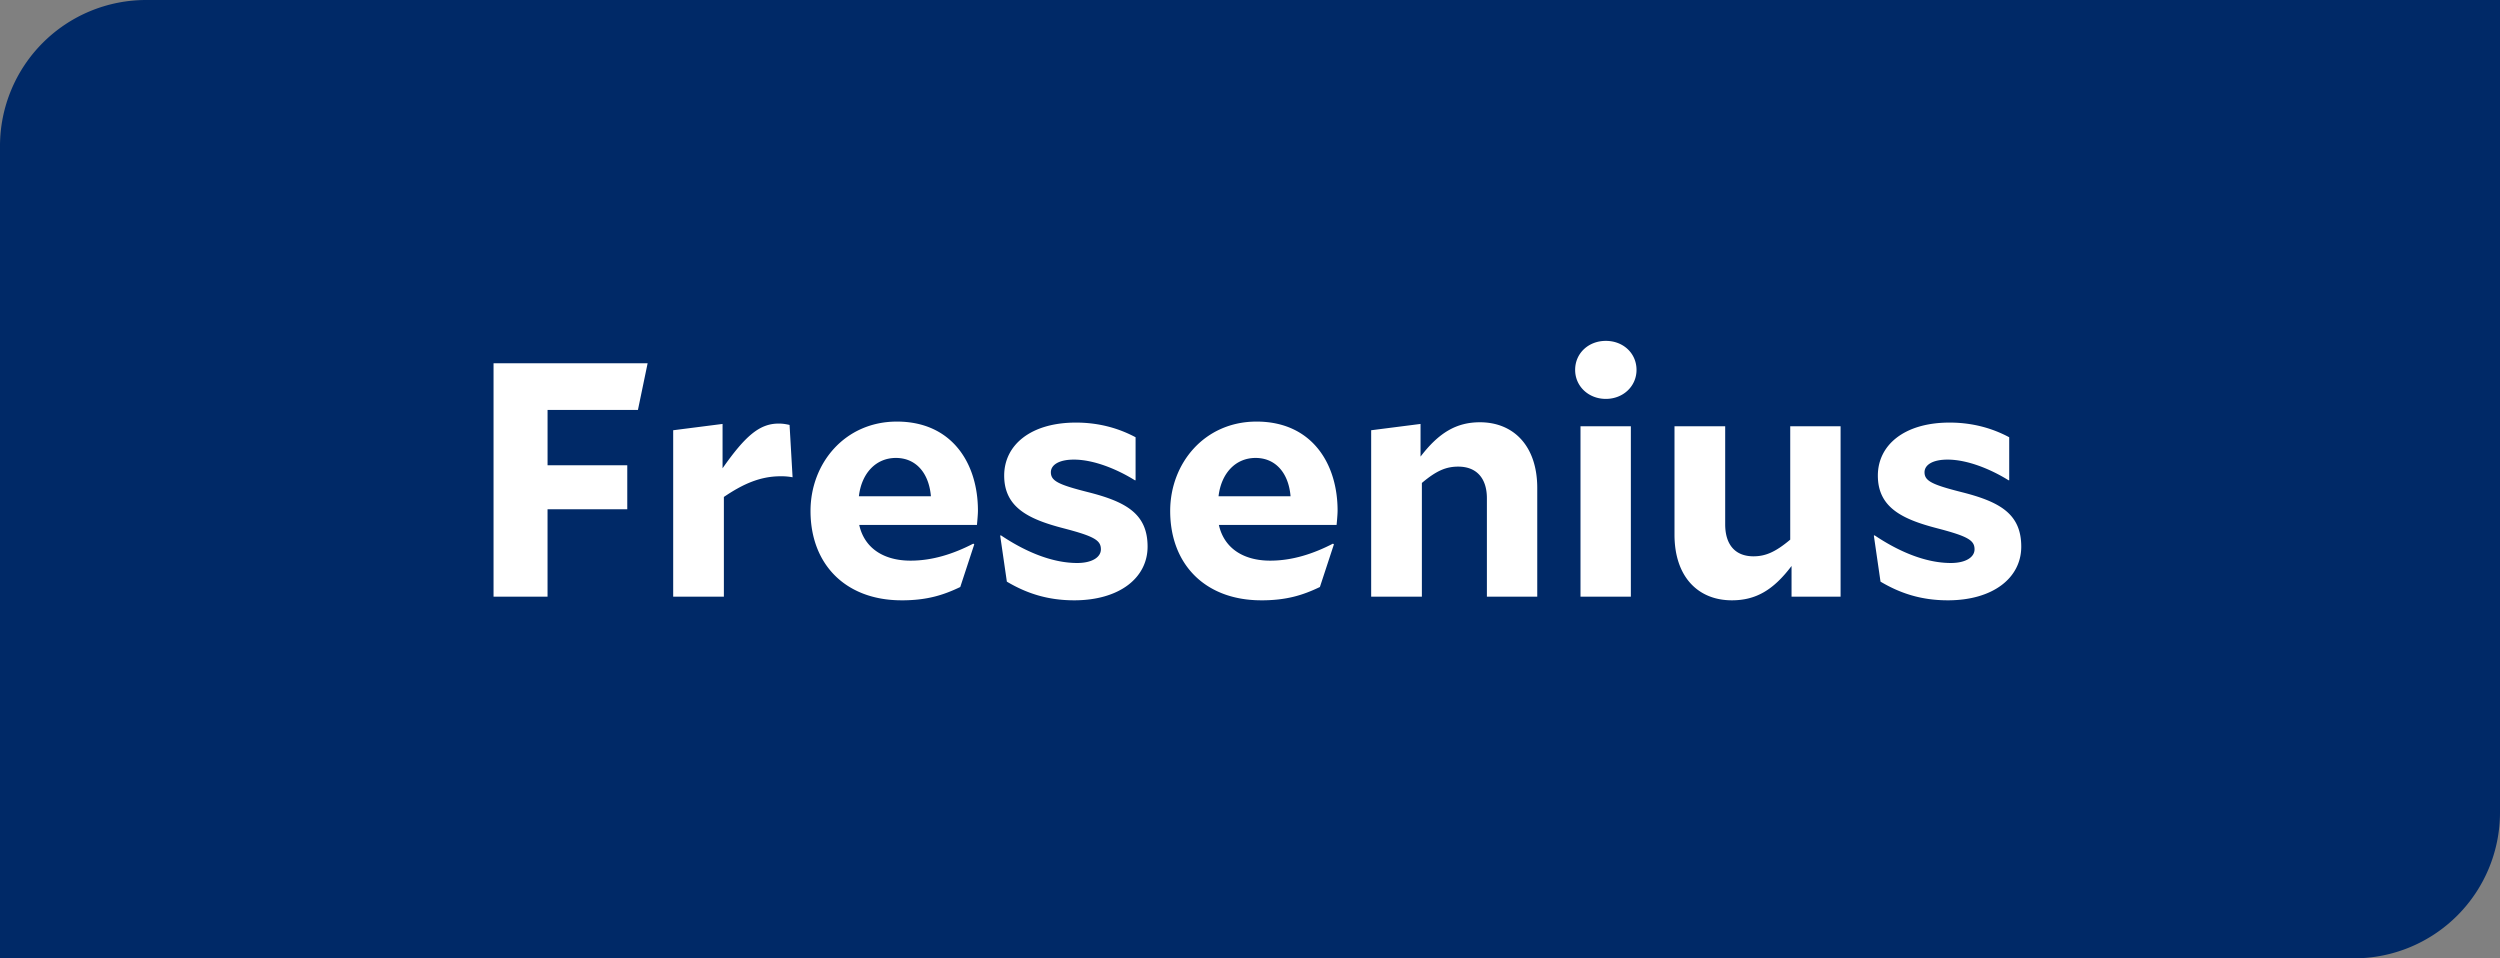 <svg data-name="Ebene 1" xmlns="http://www.w3.org/2000/svg" width="120" height="46" viewBox="0 0 120 46"><rect x="0" y="0" width="120" height="46" fill="#808080" stroke="none"/><path d="M112.995 46H0V7.014A7.014 7.014 0 017.014 0H120v38.995A7.005 7.005 0 01112.995 46z" fill="#002967"/><g fill="#fff"><path d="M26.282 24.446v4.194H23.69V17.436h7.396l-.465 2.24h-4.338v2.657h3.826v2.113h-3.826zM34.746 23.854v4.786h-2.433v-7.988l2.37-.303v2.129c1.088-1.553 1.776-2.146 2.688-2.146.192 0 .305.017.528.064l.145 2.513a2.97 2.97 0 00-.576-.048c-.993 0-1.825.384-2.722.993zM43.275 28.815c-2.672 0-4.37-1.712-4.37-4.289 0-2.289 1.649-4.29 4.146-4.29 2.641 0 3.89 2.001 3.89 4.274 0 .177-.033.528-.048.688h-5.65c.255 1.137 1.2 1.713 2.464 1.713 1.072 0 2.081-.336 3.01-.816l.048.032-.672 2.049c-.833.4-1.617.64-2.818.64zm-2.048-4.994h3.457c-.096-1.12-.72-1.84-1.681-1.84-.96 0-1.649.736-1.776 1.84zM51.563 28.815c-1.28 0-2.29-.336-3.234-.896l-.32-2.208.032-.017c1.072.721 2.385 1.33 3.665 1.33.705 0 1.137-.273 1.137-.657 0-.432-.32-.625-1.793-1.009-1.664-.432-2.849-.992-2.849-2.529 0-1.473 1.28-2.545 3.442-2.545 1.2 0 2.144.32 2.865.704v2.066h-.032c-.849-.529-1.97-.993-2.93-.993-.72 0-1.104.256-1.104.608 0 .416.368.593 1.745.944 1.856.465 2.897 1.041 2.897 2.625 0 1.505-1.36 2.577-3.522 2.577zM60.54 28.815c-2.674 0-4.371-1.712-4.371-4.289 0-2.289 1.648-4.29 4.145-4.29 2.642 0 3.89 2.001 3.89 4.274 0 .177-.032.528-.048.688h-5.65c.256 1.137 1.2 1.713 2.465 1.713 1.072 0 2.08-.336 3.01-.816l.047.032-.673 2.049c-.832.4-1.616.64-2.816.64zm-2.05-4.994h3.457c-.095-1.12-.72-1.84-1.68-1.84s-1.649.736-1.777 1.84zM68.25 23.182v5.458h-2.434v-7.988l2.37-.303v1.568c.88-1.152 1.728-1.648 2.85-1.648 1.615 0 2.752 1.135 2.752 3.153v5.218h-2.417v-4.722c0-.944-.48-1.52-1.377-1.52-.576 0-1.04.19-1.744.784zM77.08 19.147c-.832 0-1.473-.607-1.473-1.392 0-.8.641-1.393 1.473-1.393.833 0 1.473.593 1.473 1.393 0 .785-.64 1.392-1.473 1.392zm-1.216 1.313h2.417v8.18h-2.417v-8.18zM85.994 27.167c-.88 1.169-1.728 1.648-2.865 1.648-1.616 0-2.753-1.12-2.753-3.153V20.46h2.433v4.706c0 .961.464 1.537 1.36 1.537.577 0 1.057-.208 1.762-.8V20.46h2.417v8.18h-2.354v-1.473zM93.498 28.815c-1.281 0-2.289-.336-3.233-.896l-.32-2.208.032-.017c1.072.721 2.384 1.33 3.665 1.33.704 0 1.136-.273 1.136-.657 0-.432-.32-.625-1.793-1.009-1.665-.432-2.848-.992-2.848-2.529 0-1.473 1.28-2.545 3.441-2.545 1.2 0 2.145.32 2.864.704v2.066h-.03c-.85-.529-1.97-.993-2.93-.993-.72 0-1.105.256-1.105.608 0 .416.368.593 1.745.944 1.857.465 2.898 1.041 2.898 2.625 0 1.505-1.362 2.577-3.522 2.577z"/></g></svg>